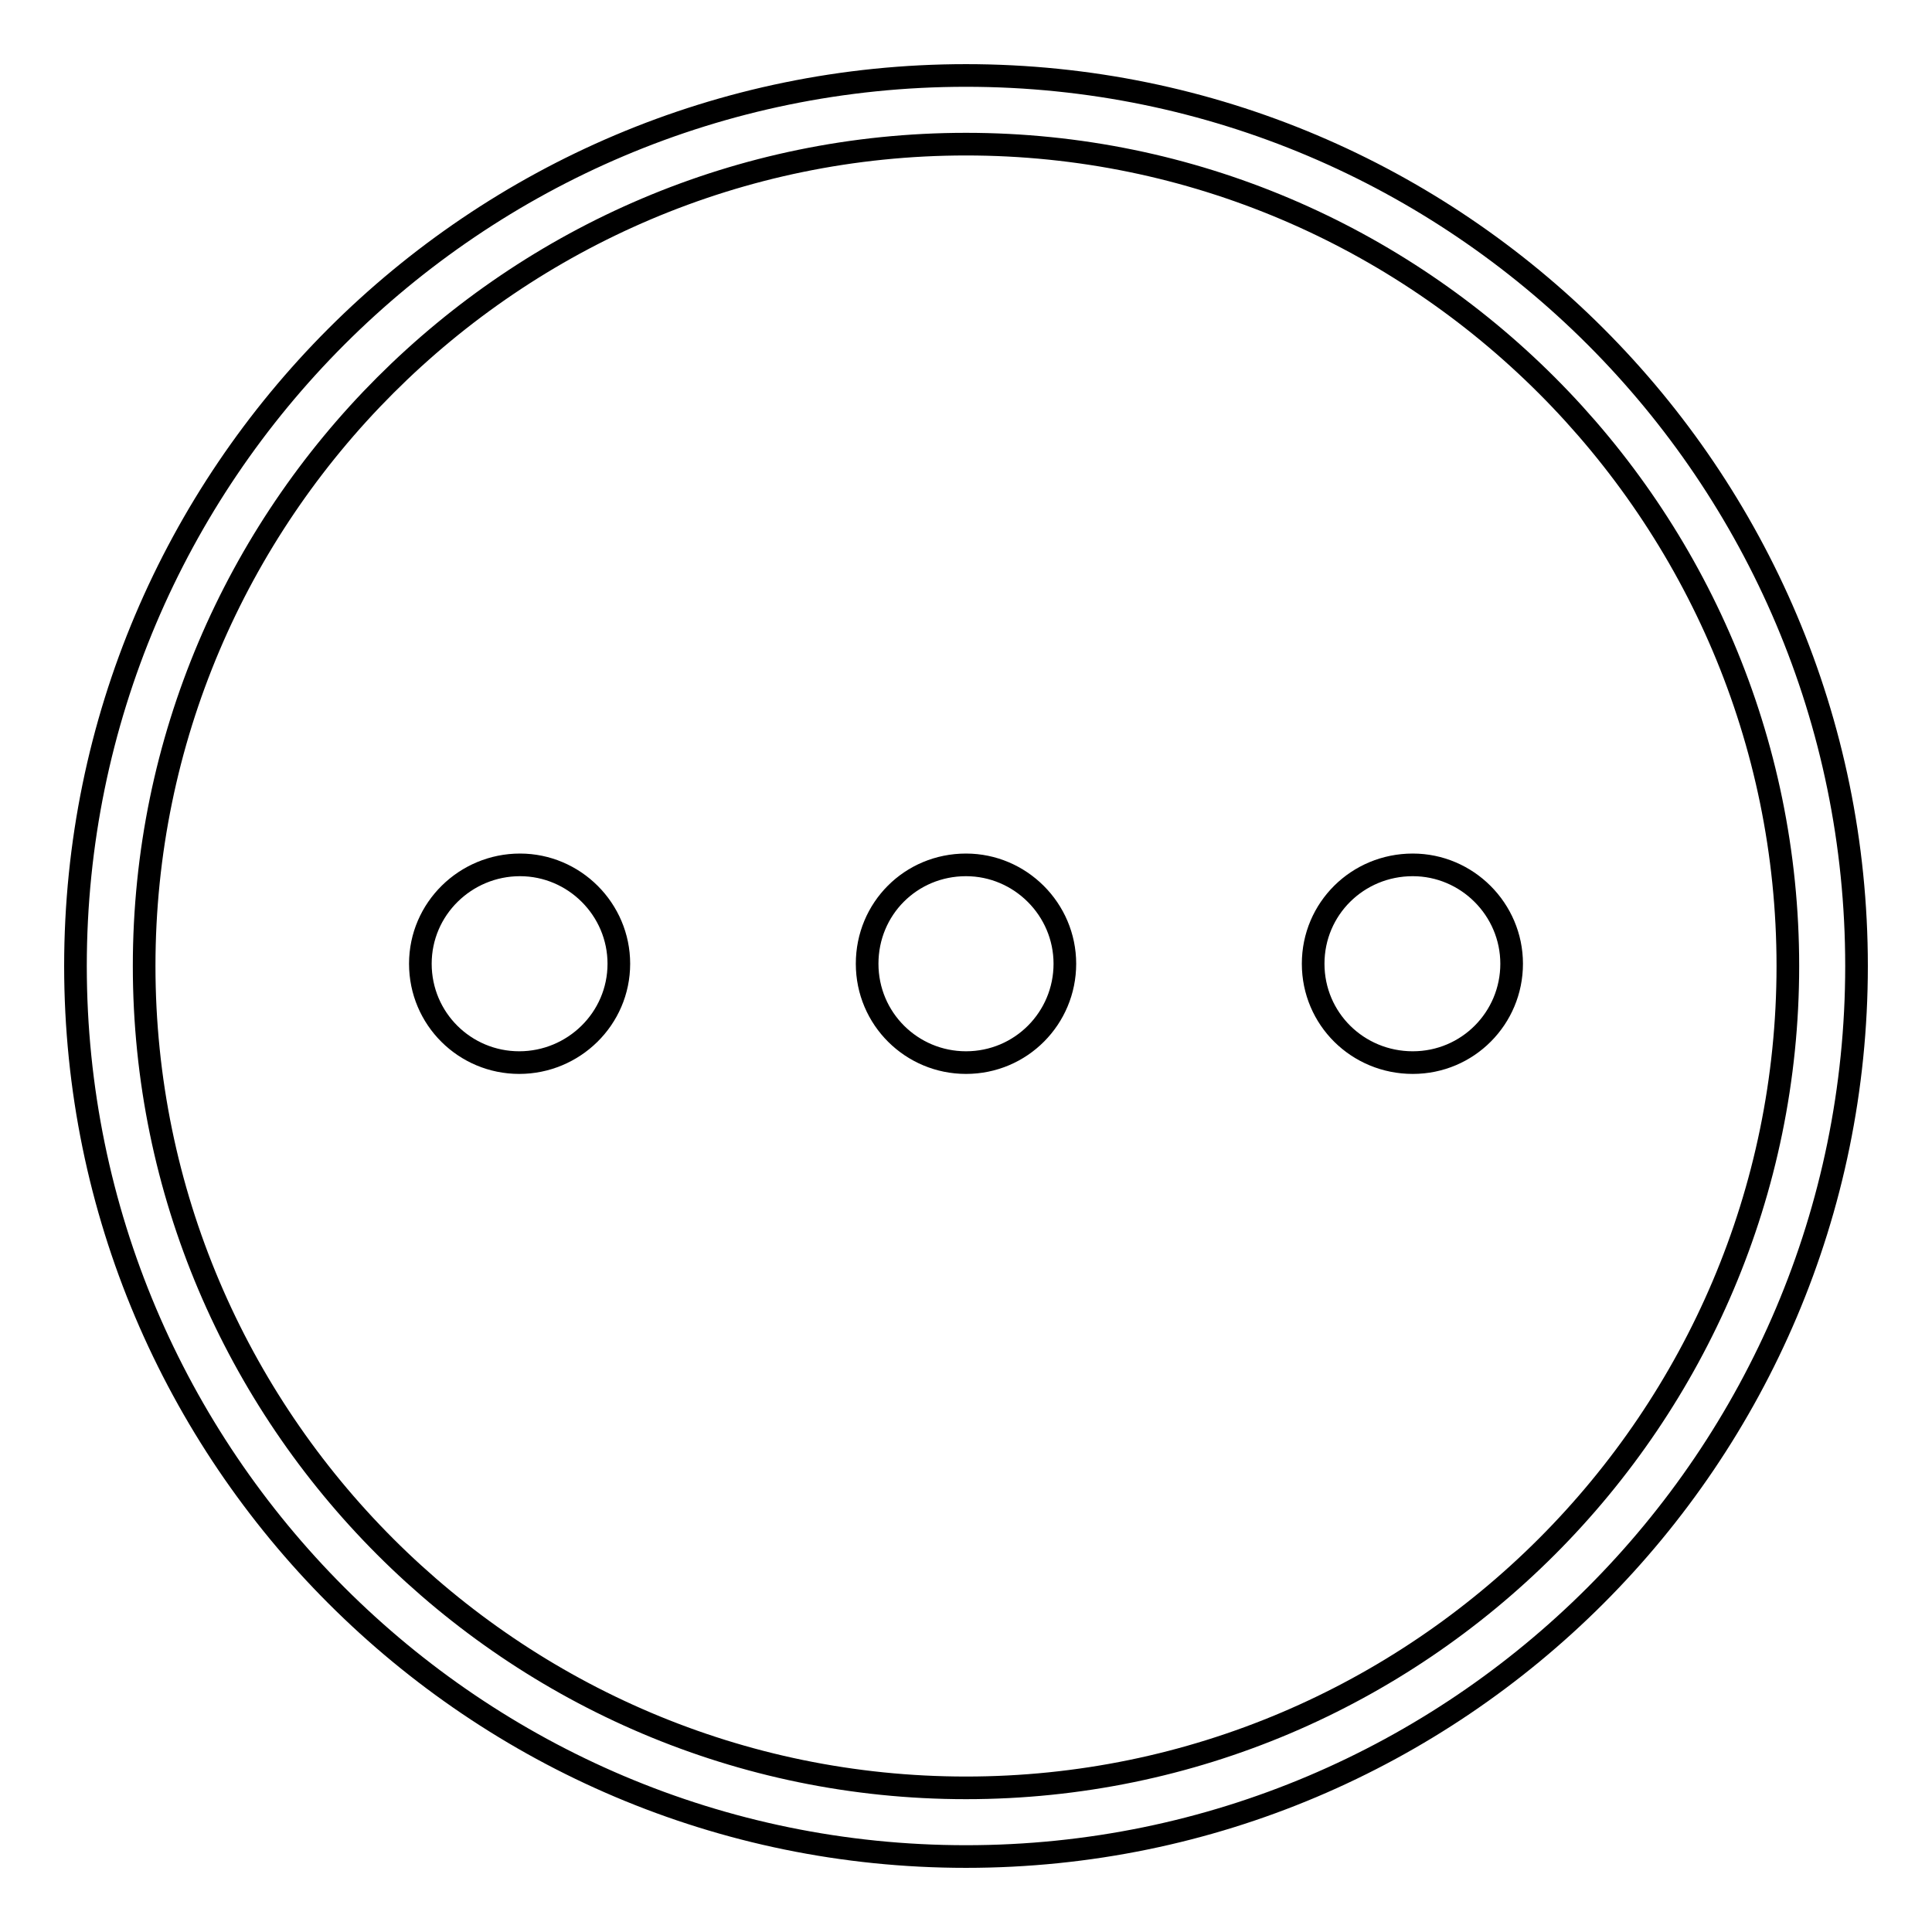 <?xml version="1.0" encoding="utf-8"?>
<!-- Svg Vector Icons : http://www.onlinewebfonts.com/icon -->
<!DOCTYPE svg PUBLIC "-//W3C//DTD SVG 1.1//EN" "http://www.w3.org/Graphics/SVG/1.1/DTD/svg11.dtd">
<svg version="1.1" xmlns="http://www.w3.org/2000/svg" xmlns:xlink="http://www.w3.org/1999/xlink" x="0px" y="0px" viewBox="0 0 256 256" enable-background="new 0 0 256 256" xml:space="preserve">
<g><g><path stroke-width="3" fill-opacity="0" stroke="#000000"  d="M128,246c-65.1,0-118-52.9-118-118C10,62.9,62.9,10,128,10c65.1,0,118,52.9,118,118C246,193.1,193.1,246,128,246z M128,19.1C68,19.1,19.1,68,19.1,128c0,60,48.9,108.9,108.9,108.9c60,0,108.9-48.9,108.9-108.9C236.9,68,188,19.1,128,19.1z"/><path stroke-width="3" fill-opacity="0" stroke="#000000"  d="M55.7,127.7c0,7.3,5.9,13.1,13.1,13.1S82,135,82,127.7c0-7.2-5.9-13.1-13.1-13.1S55.7,120.4,55.7,127.7z"/><path stroke-width="3" fill-opacity="0" stroke="#000000"  d="M114.9,127.7c0,7.3,5.9,13.1,13.1,13.1c7.3,0,13.1-5.9,13.1-13.1c0-7.2-5.9-13.1-13.1-13.1C120.7,114.6,114.9,120.4,114.9,127.7z"/><path stroke-width="3" fill-opacity="0" stroke="#000000"  d="M174,127.7c0,7.3,5.9,13.1,13.2,13.1c7.3,0,13.1-5.9,13.1-13.1c0-7.2-5.9-13.1-13.1-13.1C179.9,114.6,174,120.4,174,127.7z"/></g></g>
</svg>
